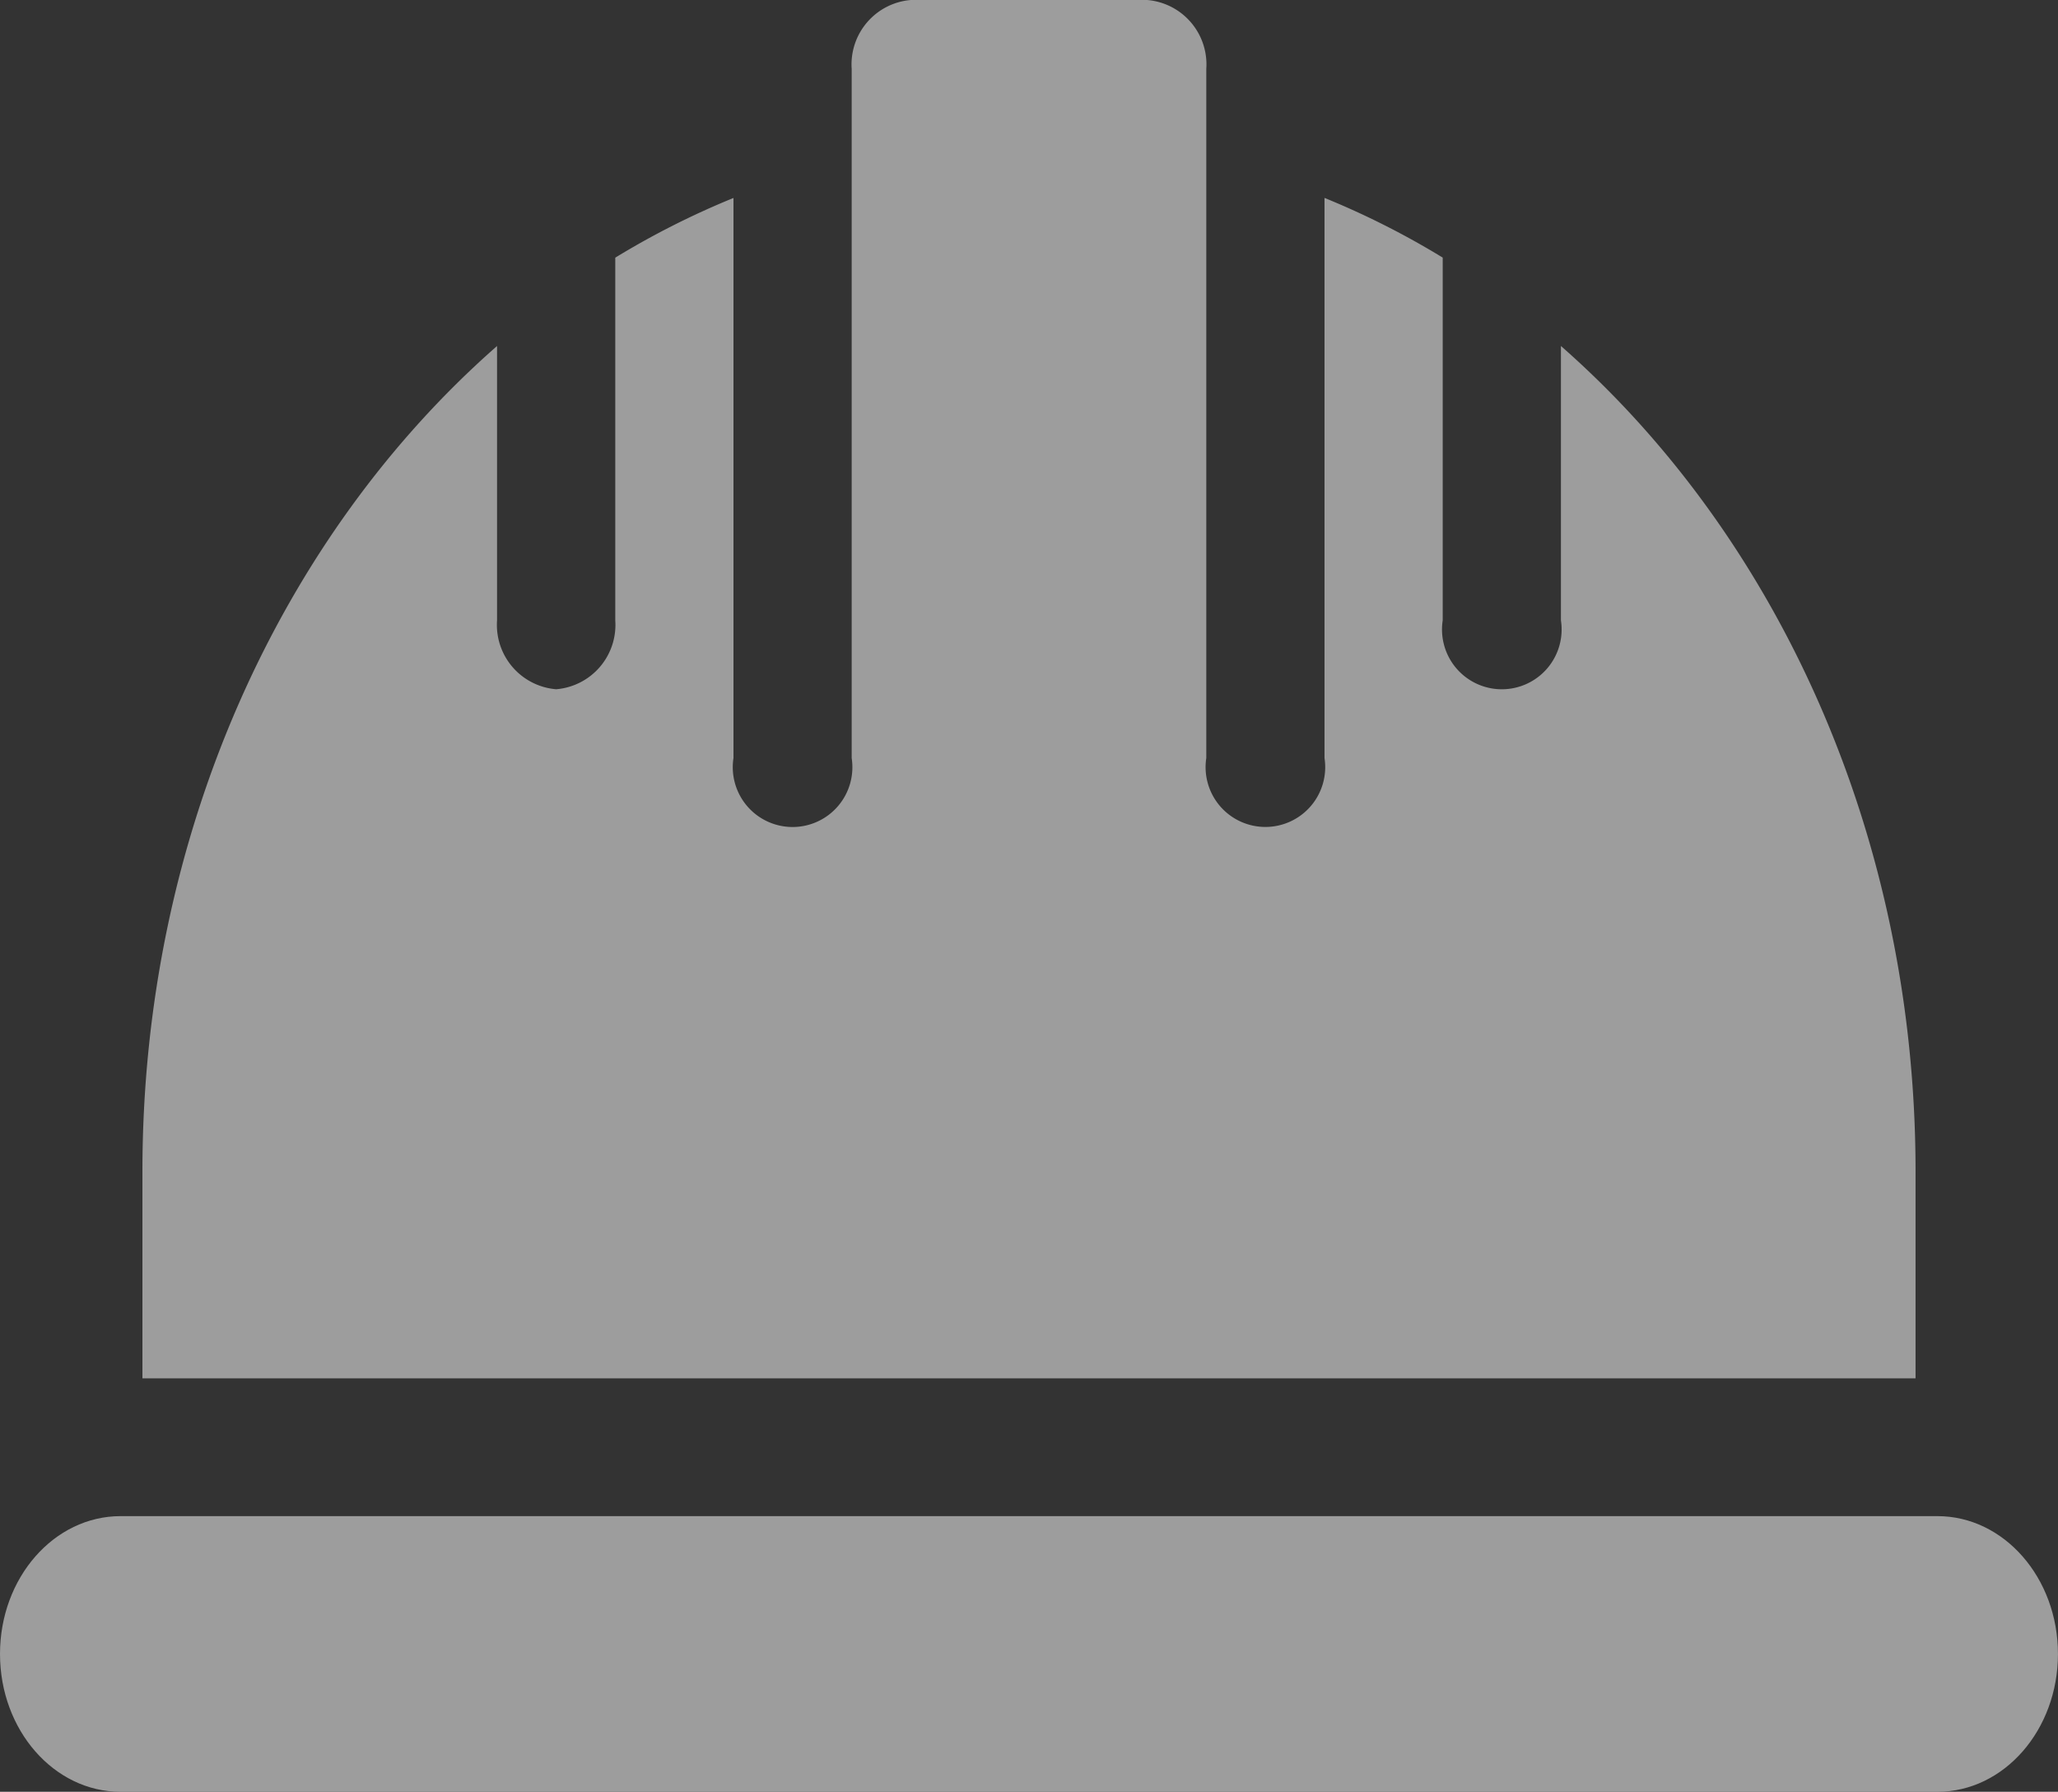 <svg xmlns="http://www.w3.org/2000/svg" width="102.508" height="89.253" viewBox="0 0 102.508 89.253"><rect x="0" y="0" width="102.508" height="89.253" fill="#333333" stroke="none"/><defs><style>.a{opacity:0.518;}.b{fill:#fff;}</style></defs><g class="a"><g transform="translate(0 75.522)"><path class="b" d="M96.5,391H6.006C2.689,391,0,394.074,0,397.866s2.689,6.866,6.006,6.866H96.5c3.317,0,6.006-3.074,6.006-6.866S99.819,391,96.5,391Z" transform="translate(0 -391)"/></g><g transform="translate(7.094 0)"><path class="b" d="M101.655,78.235V91.9a2.979,2.979,0,1,1-5.888,0V73.832a40.913,40.913,0,0,0-5.888-2.974v27.9a2.979,2.979,0,1,1-5.888,0V64.433A3.219,3.219,0,0,0,81.047,61H69.272a3.219,3.219,0,0,0-2.944,3.433V98.761a2.979,2.979,0,1,1-5.888,0v-27.9a40.914,40.914,0,0,0-5.888,2.974V91.9a3.215,3.215,0,0,1-2.944,3.433A3.215,3.215,0,0,1,48.664,91.9V78.235C37.956,87.63,31,102.528,31,119.358v10.3h88.319v-10.3C119.319,102.528,112.363,87.63,101.655,78.235Z" transform="translate(-31 -61)"/></g></g></svg>
